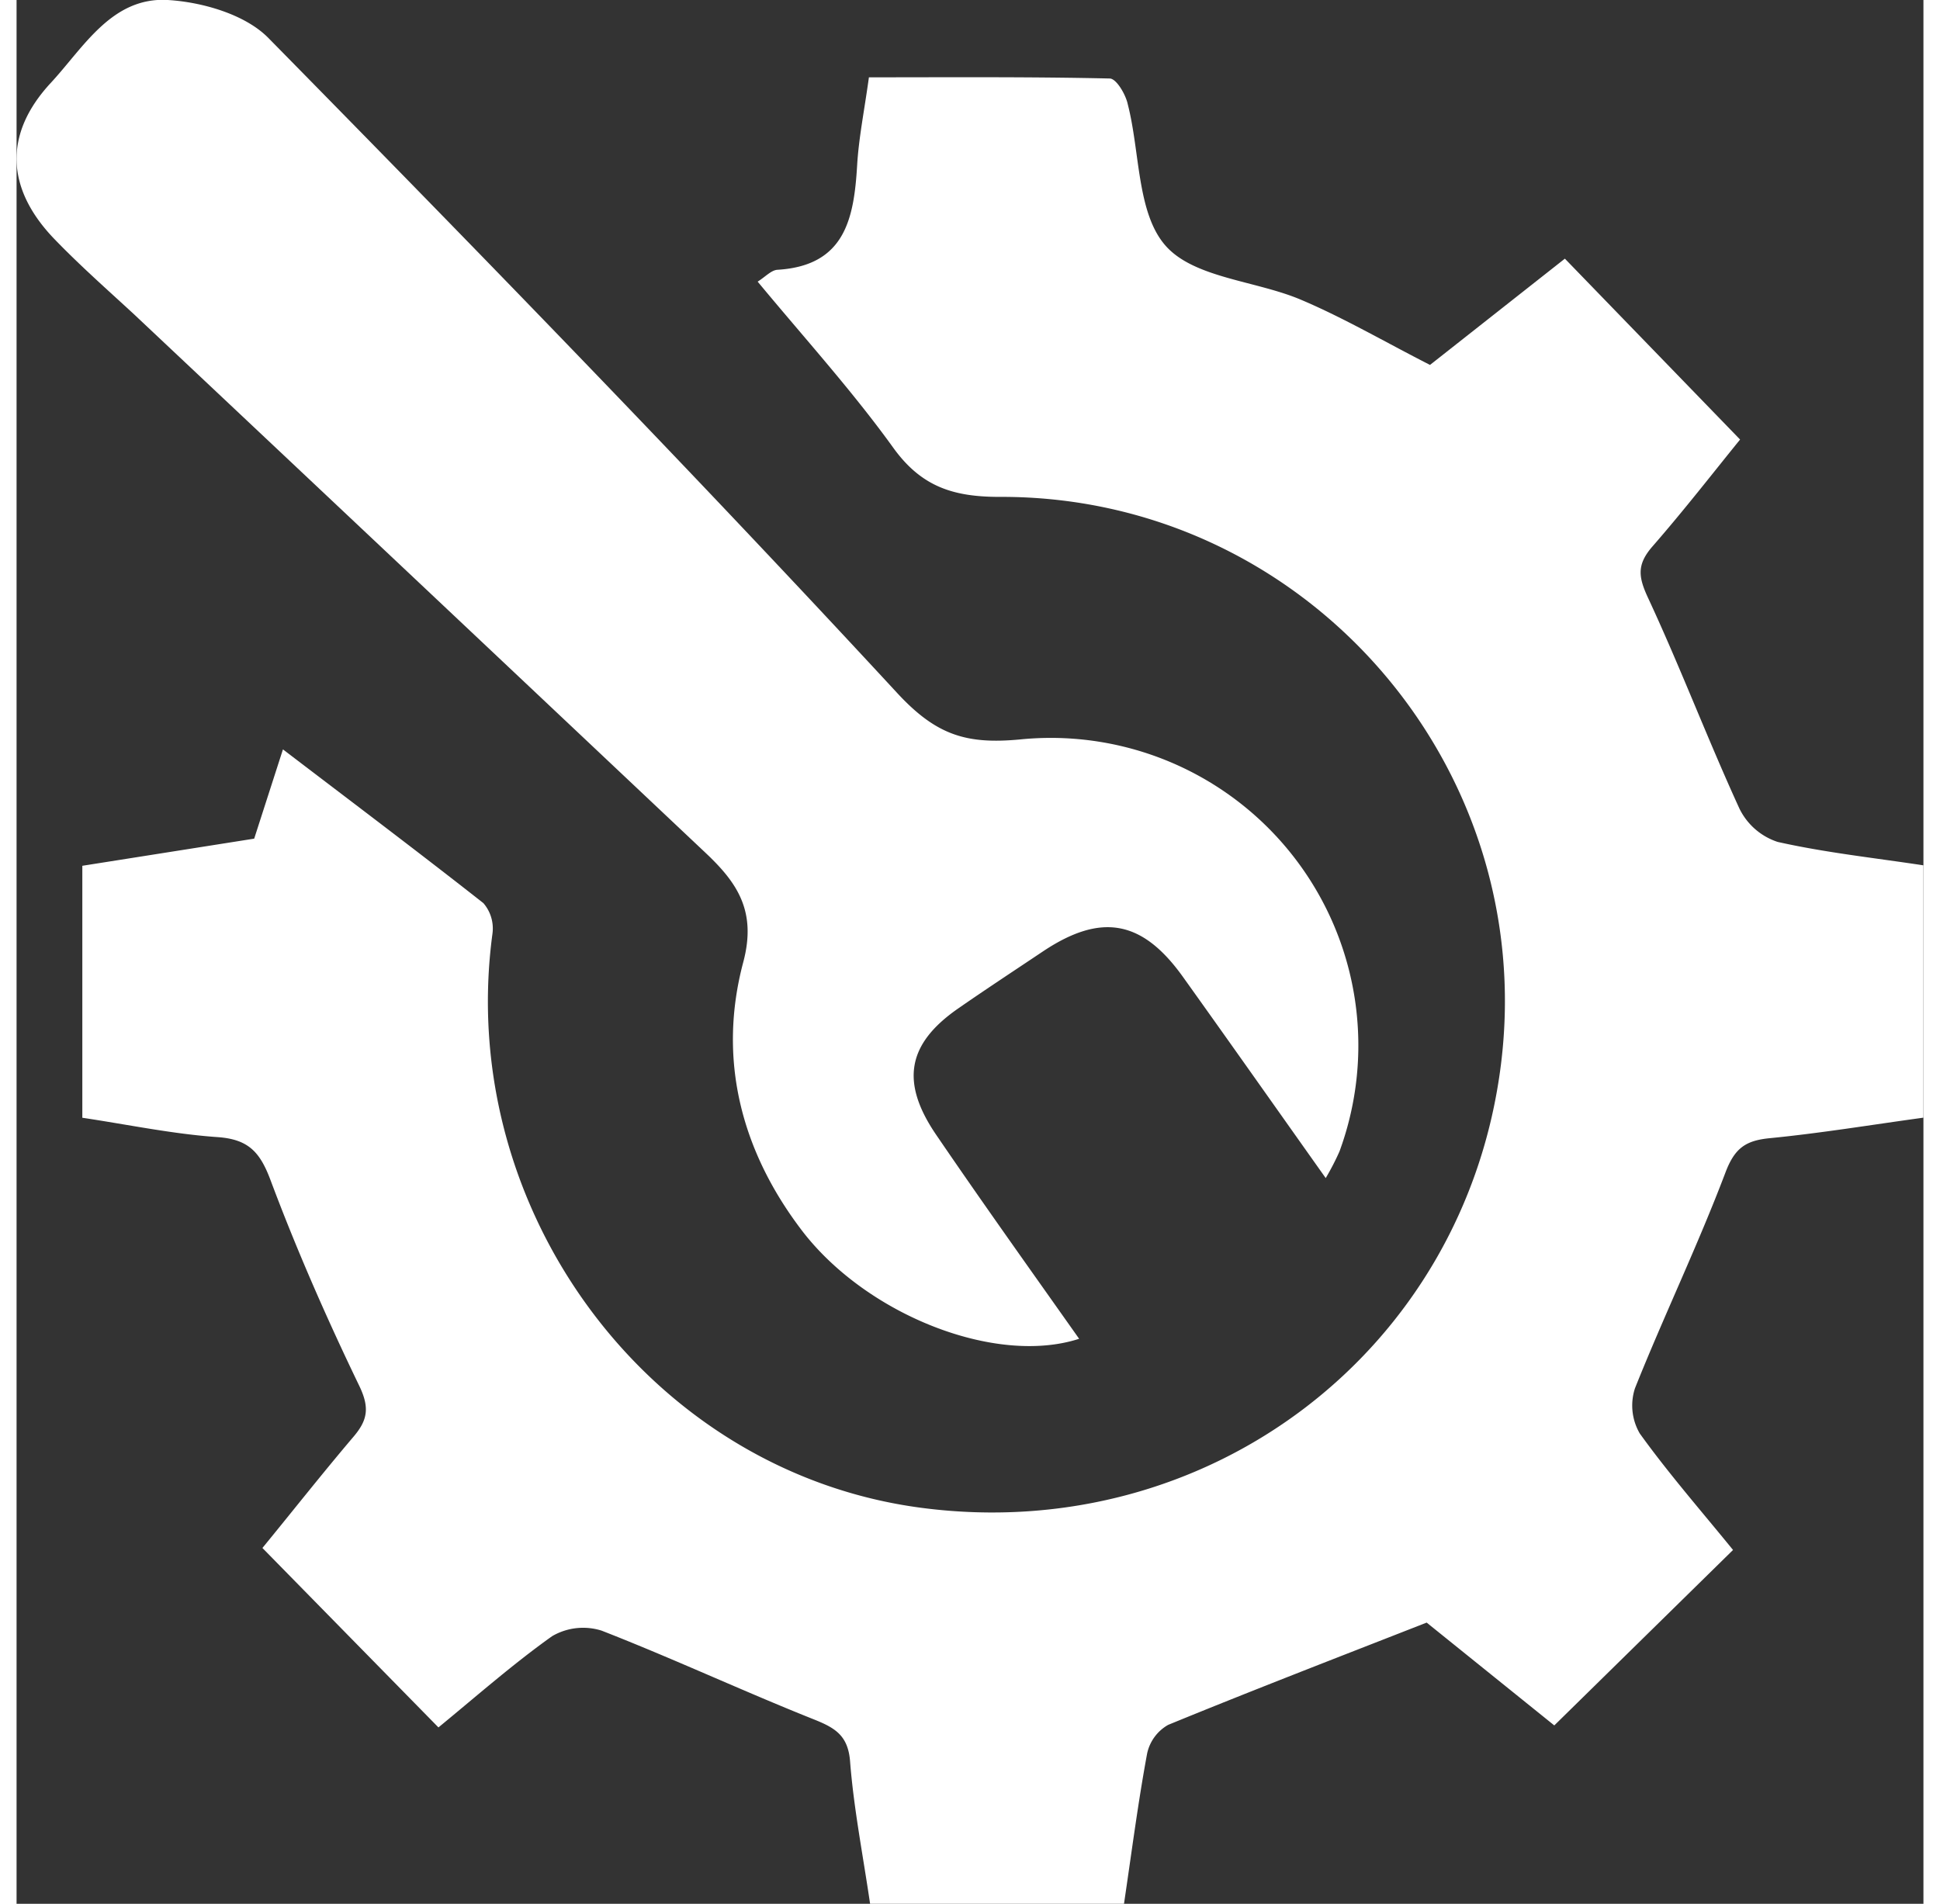 <svg xmlns="http://www.w3.org/2000/svg" viewBox="0 0 210.81 210.5" width="54px" height="53px"><rect x="0" y="0" width="210.81" height="210.5" fill="#333333" stroke="none"/><defs><style>.cls-1{fill:#fff;}</style></defs><title>Asset 11</title><g id="Layer_2" data-name="Layer 2"><g id="Layer_1-2" data-name="Layer 1"><path class="cls-1" d="M94.36,210.5c-.81-5.5-1.81-10.58-2.21-15.71-.22-2.94-1.7-3.76-4.09-4.71-7.84-3.13-15.51-6.71-23.38-9.78a6.79,6.79,0,0,0-5.47.61C54.87,184,50.88,187.52,46.64,191L27.18,171.16c3.28-4,6.58-8.19,10-12.22,1.59-1.84,1.9-3.21.73-5.66-3.6-7.46-6.94-15.06-9.84-22.81-1.17-3.12-2.46-4.5-5.85-4.74-4.93-.34-9.82-1.37-14.95-2.14V95.73l19-3,3.18-9.87c7.72,5.89,15,11.37,22.16,17a4.29,4.29,0,0,1,1,3.39c-4.11,30.57,17.49,59.54,47.42,63.47,31.79,4.18,60.11-17.46,64.07-49,4.18-33.28-21.86-62.93-55.45-62.78-5.12,0-8.63-1.14-11.72-5.42-4.56-6.33-9.84-12.15-15-18.38.85-.53,1.5-1.27,2.19-1.31,7.49-.45,8.46-5.69,8.81-11.59.18-3,.78-5.94,1.3-9.69,8.8,0,17.71-.07,26.62.13.73,0,1.77,1.76,2,2.86,1.36,5.3,1,12,4.16,15.61s10,3.87,15,6c4.72,2,9.19,4.62,14.25,7.2L171.17,28.6l19.37,20c-2.8,3.44-6.15,7.77-9.74,11.88-1.71,2-1.49,3.36-.42,5.66,3.56,7.65,6.56,15.57,10.08,23.25a7.19,7.19,0,0,0,4.23,3.7c5.3,1.19,10.73,1.77,16.12,2.59v27.9c-5.82.8-11.39,1.72-17,2.27-2.66.26-3.87,1.1-4.89,3.8-3.05,8.05-6.8,15.84-10,23.85a6.14,6.14,0,0,0,.53,5c3.18,4.42,6.78,8.54,10.31,12.88L170,190.78l-14.11-11.37c-9.88,3.87-19.27,7.49-28.58,11.31a4.79,4.79,0,0,0-2.32,3.15c-1,5.39-1.7,10.83-2.56,16.63Z"/><path class="cls-1" d="M144.73,130.26c-5.46-7.7-10.6-15-15.83-22.31-4.48-6.23-9-7-15.33-2.82-3.18,2.13-6.38,4.23-9.52,6.41-5.59,3.9-6.37,8.13-2.34,14,5.14,7.54,10.47,15,15.76,22.49-9.26,3-23.56-2.67-30.67-12-6.75-8.87-9.3-19-6.46-29.65,1.51-5.67-.71-8.82-4.18-12.09q-31.6-29.82-63.24-59.6C10,32,7,29.35,4.23,26.48c-5.39-5.56-5.72-11.62-.46-17.3C7.41,5.26,10.52-.36,16.72,0c3.83.23,8.56,1.6,11.11,4.19C51.3,28.06,74.64,52.06,97.35,76.62c4.32,4.67,7.65,5.7,13.59,5.14a34,34,0,0,1,35.31,45.56A28.34,28.34,0,0,1,144.73,130.26Z"/></g></g></svg>